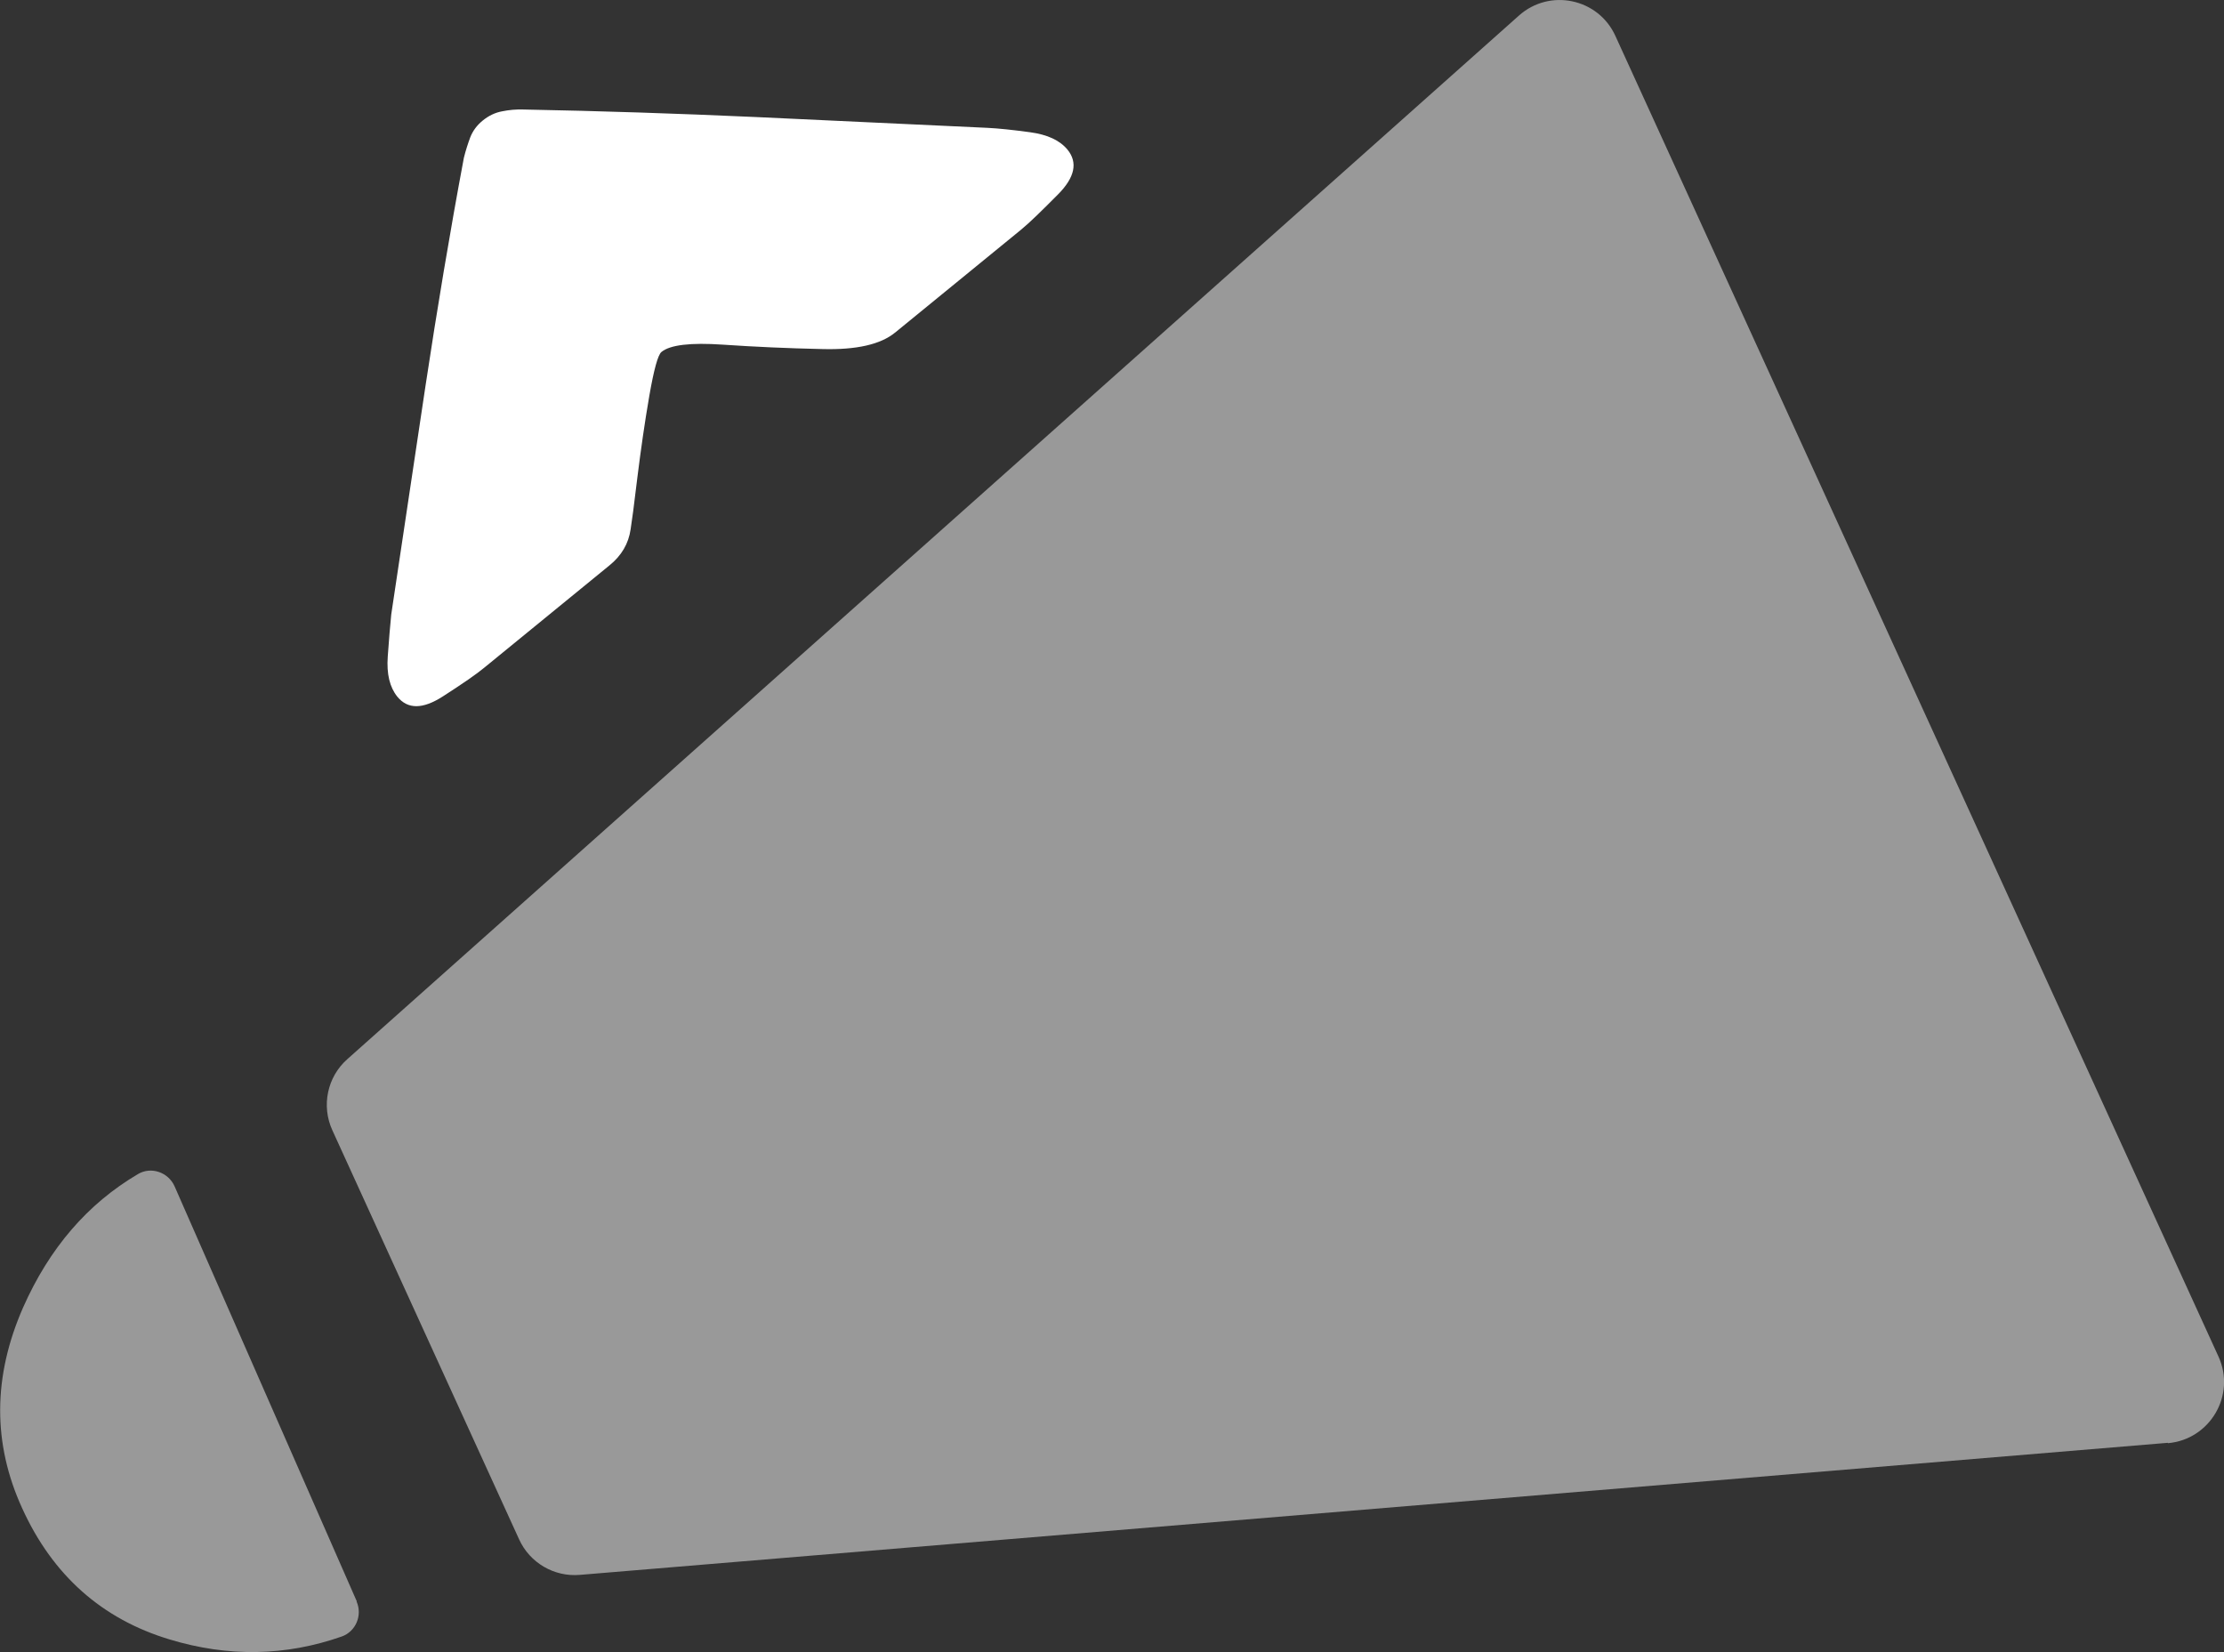 <svg xmlns="http://www.w3.org/2000/svg" id="Calque_2" data-name="Calque 2" viewBox="0 0 121.25 90.07"><rect x="0" y="0" width="121.25" height="90.07" fill="#333333" stroke="none"/><defs><style>      .cls-1, .cls-2 {        fill: #fff;        stroke-width: 0px;      }      .cls-2 {        opacity: .5;      }    </style></defs><g id="Calque_1-2" data-name="Calque 1"><g><path class="cls-2" d="M118.19,78.66l-86.58,7.2c-1.4.12-2.73-.66-3.31-1.94l-10.18-22.3c-.61-1.33-.28-2.91.82-3.88L82.81.85c1.68-1.5,4.33-.94,5.26,1.11l32.88,72c.96,2.1-.46,4.52-2.76,4.72Z"></path><path class="cls-1" d="M48.8,18.13c-.79.65-2.11.95-3.97.9-1.85-.04-3.66-.12-5.42-.24-1.76-.12-2.88.01-3.35.4-.19.16-.41.95-.66,2.39-.25,1.44-.46,2.92-.65,4.44-.18,1.52-.31,2.47-.37,2.84-.11.77-.49,1.43-1.16,1.97l-6.83,5.58c-.41.34-1.16.86-2.25,1.56-1.09.7-1.91.71-2.48.01-.41-.51-.59-1.23-.52-2.19.07-.95.13-1.71.19-2.29.62-4.15,1.25-8.31,1.87-12.48.63-4.17,1.32-8.31,2.09-12.42.1-.4.22-.77.35-1.12.14-.35.36-.65.68-.91s.67-.43,1.05-.5c.39-.08.77-.11,1.14-.1,4.23.08,8.45.22,12.67.41,4.22.2,8.44.39,12.65.59.61.03,1.38.11,2.33.24.95.13,1.62.44,2.04.95.57.7.4,1.51-.51,2.43-.91.92-1.58,1.57-2.02,1.93l-6.88,5.62Z"></path><path class="cls-2" d="M19.44,87.31c.33.75-.04,1.64-.81,1.91-3.05,1.07-6.18,1.13-9.38.16-3.69-1.11-6.38-3.5-8.04-7.15-1.62-3.54-1.6-7.19.05-10.95,1.43-3.23,3.51-5.65,6.26-7.27.72-.43,1.66-.1,2,.67l9.93,22.62Z"></path></g></g></svg>